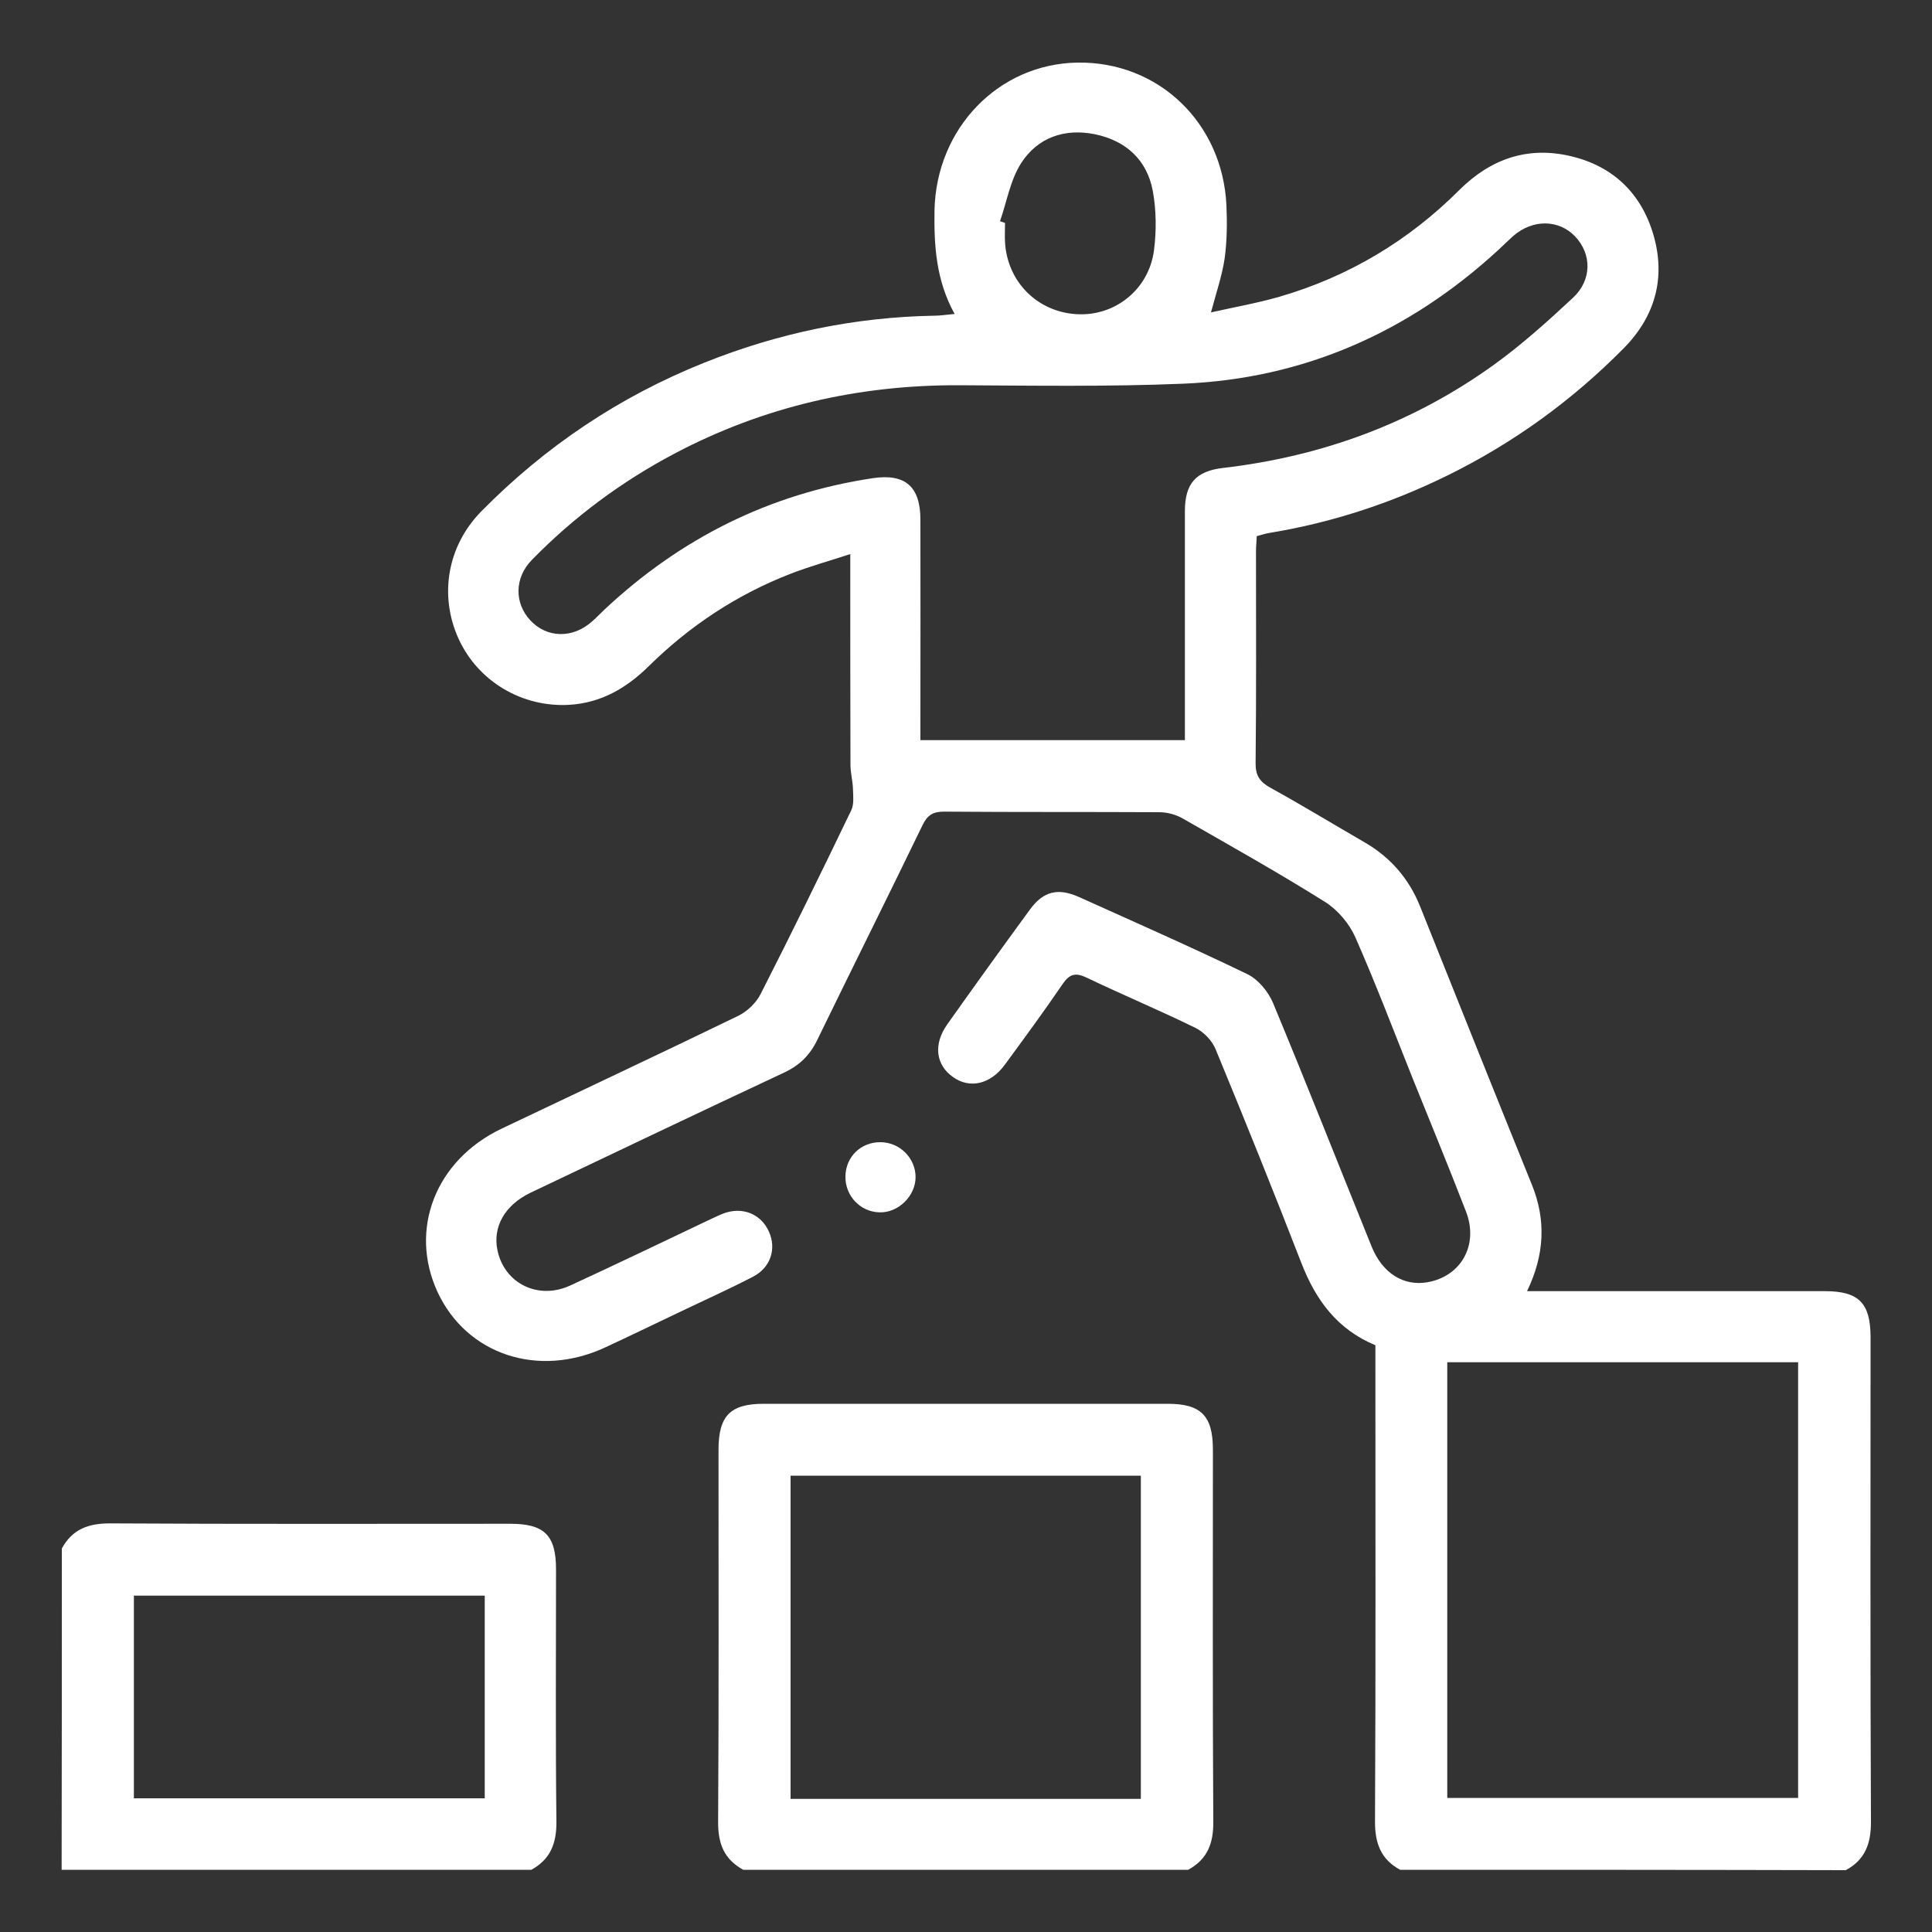 <?xml version="1.0" encoding="UTF-8"?> <!-- Generator: Adobe Illustrator 26.1.0, SVG Export Plug-In . SVG Version: 6.00 Build 0) --> <svg xmlns="http://www.w3.org/2000/svg" xmlns:xlink="http://www.w3.org/1999/xlink" id="Слой_1" x="0px" y="0px" viewBox="0 0 1000 1000" style="enable-background:new 0 0 1000 1000;" xml:space="preserve"><rect x="0" y="0" width="1000" height="1000" fill="#333333" stroke="none"/> <style type="text/css"> .st0{fill:#FFFFFF;} </style> <g> <path class="st0" d="M724.7,967.8c-9.9-5.4-13-13.6-13-24.8c0.4-78.6,0.2-157.1,0.2-235.7c0-3.6,0-7.3,0-11 c-19.7-8.2-30.8-23.3-38.2-42.3c-14.4-37.1-29.3-74.1-44.5-110.9c-1.8-4.5-6.2-9-10.5-11.1c-18.6-9.1-37.7-17.1-56.3-26 c-5.9-2.8-8.9-1.8-12.5,3.5c-9.6,14.1-19.7,27.8-29.8,41.6c-7.4,10.1-18.1,12.6-26.8,6.4c-9-6.3-10.3-17-3-27.3 c14.1-19.9,28.3-39.6,42.7-59.3c7-9.6,14.5-11.5,25.5-6.6c29.1,13.1,58.3,26,87.1,39.9c5.6,2.7,10.8,9,13.3,14.9 c17.4,41.8,34,84,51,126c5.6,13.9,16.5,20.7,28.9,18.6c17.4-3,26.7-19.3,20-36.6c-9-23.3-18.5-46.3-27.8-69.4 c-9.7-24.3-19-48.8-29.5-72.6c-3.1-7-9-14-15.4-18.1c-24.2-15.2-49.2-29.2-74-43.4c-3.5-2-8-3.2-12-3.2c-37.2-0.2-74.3,0-111.5-0.3 c-5.7,0-8.6,1.8-11.1,7c-18,37.2-36.5,74.2-54.6,111.4c-3.8,7.8-9.2,13-17.1,16.7c-43.8,20.5-87.4,41.3-131.1,62.1 c-13.4,6.4-19.8,17.7-17.2,29.9c3.6,17.1,21,25.8,37.6,18.2c24.3-11.2,48.4-22.8,72.6-34.3c2.2-1,4.4-2.1,6.7-3 c9.9-3.7,19.5,0.2,23.6,9.4c4,8.8,0.9,18.6-8.2,23.3c-12.7,6.6-25.7,12.4-38.6,18.6c-12.6,6-25.2,12.1-37.9,18 c-34.6,16.1-71.7,3.8-86.8-28.6c-15-32.4-1.1-68.2,32.9-84.5c40.9-19.5,81.9-38.7,122.7-58.5c4.7-2.3,9.4-6.8,11.7-11.5 c16-31.4,31.5-63.1,46.8-94.9c1.5-3.1,1-7.2,0.9-10.9c-0.1-4.2-1.3-8.4-1.3-12.6c-0.1-32.6-0.1-65.2-0.1-97.8c0-3,0-6,0-11.3 c-11.1,3.6-21.1,6.4-30.7,10.1c-27.9,10.8-52.4,27-73.7,48c-11.5,11.3-24.6,18.9-40.9,19.9c-24.6,1.5-47.5-12.2-57.5-34.3 c-10.1-22.3-5.8-48,11.9-65.9c33.1-33.6,71.6-59.4,115.4-76.9c38.2-15.3,77.9-23.6,119.2-24.3c2.9,0,5.9-0.5,10.3-0.9 c-9.6-17.4-10.7-35.3-10.4-53.7c0.9-42.3,33-75.7,73.9-76.4c41.9-0.7,75.2,31.1,77.2,73.9c0.4,9.1,0.3,18.3-0.9,27.3 c-1.3,8.9-4.3,17.6-7.1,28.1c12-2.7,23.9-4.8,35.4-8.1c35.8-10.4,66.9-29,93.2-55.3c16.2-16.1,35.3-22.7,57.5-17.5 c21.9,5.1,36.6,19.2,42.9,40.7c6.5,22.3,0.9,42.3-15.4,58.8c-26.8,27.1-57.2,49.1-91.4,65.9c-29.1,14.3-59.6,24.3-91.7,29.6 c-2.1,0.3-4.1,1-6.8,1.7c-0.1,2.6-0.4,5.2-0.4,7.9c0,36.5,0.2,73.1-0.2,109.6c-0.1,6.4,2.2,9.7,7.6,12.7 c16.5,9.1,32.6,18.9,49,28.4c13.4,7.8,22.9,18.9,28.6,33.2c19.2,48,38.4,96,57.8,143.9c7.4,18.3,6.6,36.2-2.5,55.1 c4.3,0,7.5,0,10.6,0c47.8,0,95.6,0,143.5,0c17.6,0,23.6,6.1,23.7,23.6c0,83.8-0.2,167.5,0.2,251.3c0,11.2-3.1,19.4-13,24.8 C878.3,967.8,801.5,967.8,724.7,967.8z M613.3,383.1c0-4.2,0-7.5,0-10.8c0-35.9,0-71.9,0-107.8c0-14.3,5.8-20.7,19.8-22.3 c51.5-6,98.7-23.4,140.7-53.8c14.2-10.3,27.4-22.2,40.3-34.2c10-9.3,9.8-22.7,1.2-31.8c-8.5-8.9-22-9-32-0.3c-2.7,2.4-5.3,5-8,7.5 C729.2,171.9,675,196,612.4,198.6c-38.6,1.6-77.3,1-116,0.8c-52.1-0.2-101.4,11.1-147.5,35.5c-27.4,14.5-52,32.8-73.6,54.9 c-9.1,9.3-9.1,22.4-0.8,31.3c8.6,9.2,21.9,9.5,31.9,0.6c2.3-2,4.4-4.2,6.6-6.3c39.3-36.8,85.4-59.9,138.8-67.9 c16.8-2.5,24.6,4.4,24.6,21.5c0.1,34.7,0,69.4,0,104.1c0,3.2,0,6.4,0,10C522.6,383.1,567.3,383.1,613.3,383.1z M749.1,705.1 c0,75.8,0,150.8,0,225.5c61.1,0,121.4,0,181.6,0c0-75.5,0-150.3,0-225.5C870.1,705.1,809.9,705.1,749.1,705.1z M517.6,114.5 c0.9,0.3,1.7,0.6,2.6,0.9c0,3.3-0.2,6.7,0,10c1.2,20.4,16.6,35.9,36.8,37.2c19.9,1.3,37.6-12.6,40.3-33c1.3-10.1,1.2-20.8-0.6-30.7 c-3-16.2-14-26.1-29.9-29.4c-15.7-3.2-29.7,1.6-38.3,15C522.9,93.3,521.1,104.5,517.6,114.5z"></path> <path class="st0" d="M384.7,967.8c-9.9-5.4-13.1-13.6-13-24.8c0.4-64.2,0.2-128.4,0.2-192.6c0-17.6,6.1-23.8,23.4-23.8 c69.7,0,139.4,0,209.1,0c17.3,0,23.4,6.2,23.4,23.8c0,64.2-0.2,128.4,0.2,192.6c0.1,11.2-3.1,19.4-13,24.8 C538.3,967.8,461.5,967.8,384.7,967.8z M590.5,931.1c0-55.8,0-111.5,0-167.3c-60.7,0-121.1,0-181.3,0c0,56.1,0,111.6,0,167.3 C469.9,931.1,529.8,931.1,590.5,931.1z"></path> <path class="st0" d="M32,801.5c5.4-9.9,13.6-13,24.8-13c69.1,0.4,138.3,0.2,207.4,0.2c17.6,0,23.6,6,23.6,23.6 c0,43.5-0.3,87.1,0.2,130.6c0.1,11.2-3.1,19.5-13,24.9c-81,0-162.1,0-243.1,0C32,912.4,32,857,32,801.5z M250.9,825.9 c-61.1,0-121.5,0-181.6,0c0,35.4,0,70.2,0,104.9c60.9,0,121.1,0,181.6,0C250.9,895.7,250.9,861.1,250.9,825.9z"></path> <path class="st0" d="M437.6,608.9c0.1-10.1,8-17.8,18.1-17.7c9.9,0,18.1,8.1,18.2,17.9c0.1,9.9-9,18.8-18.8,18.4 C445.2,627.2,437.4,618.9,437.6,608.9z"></path> </g> </svg> 